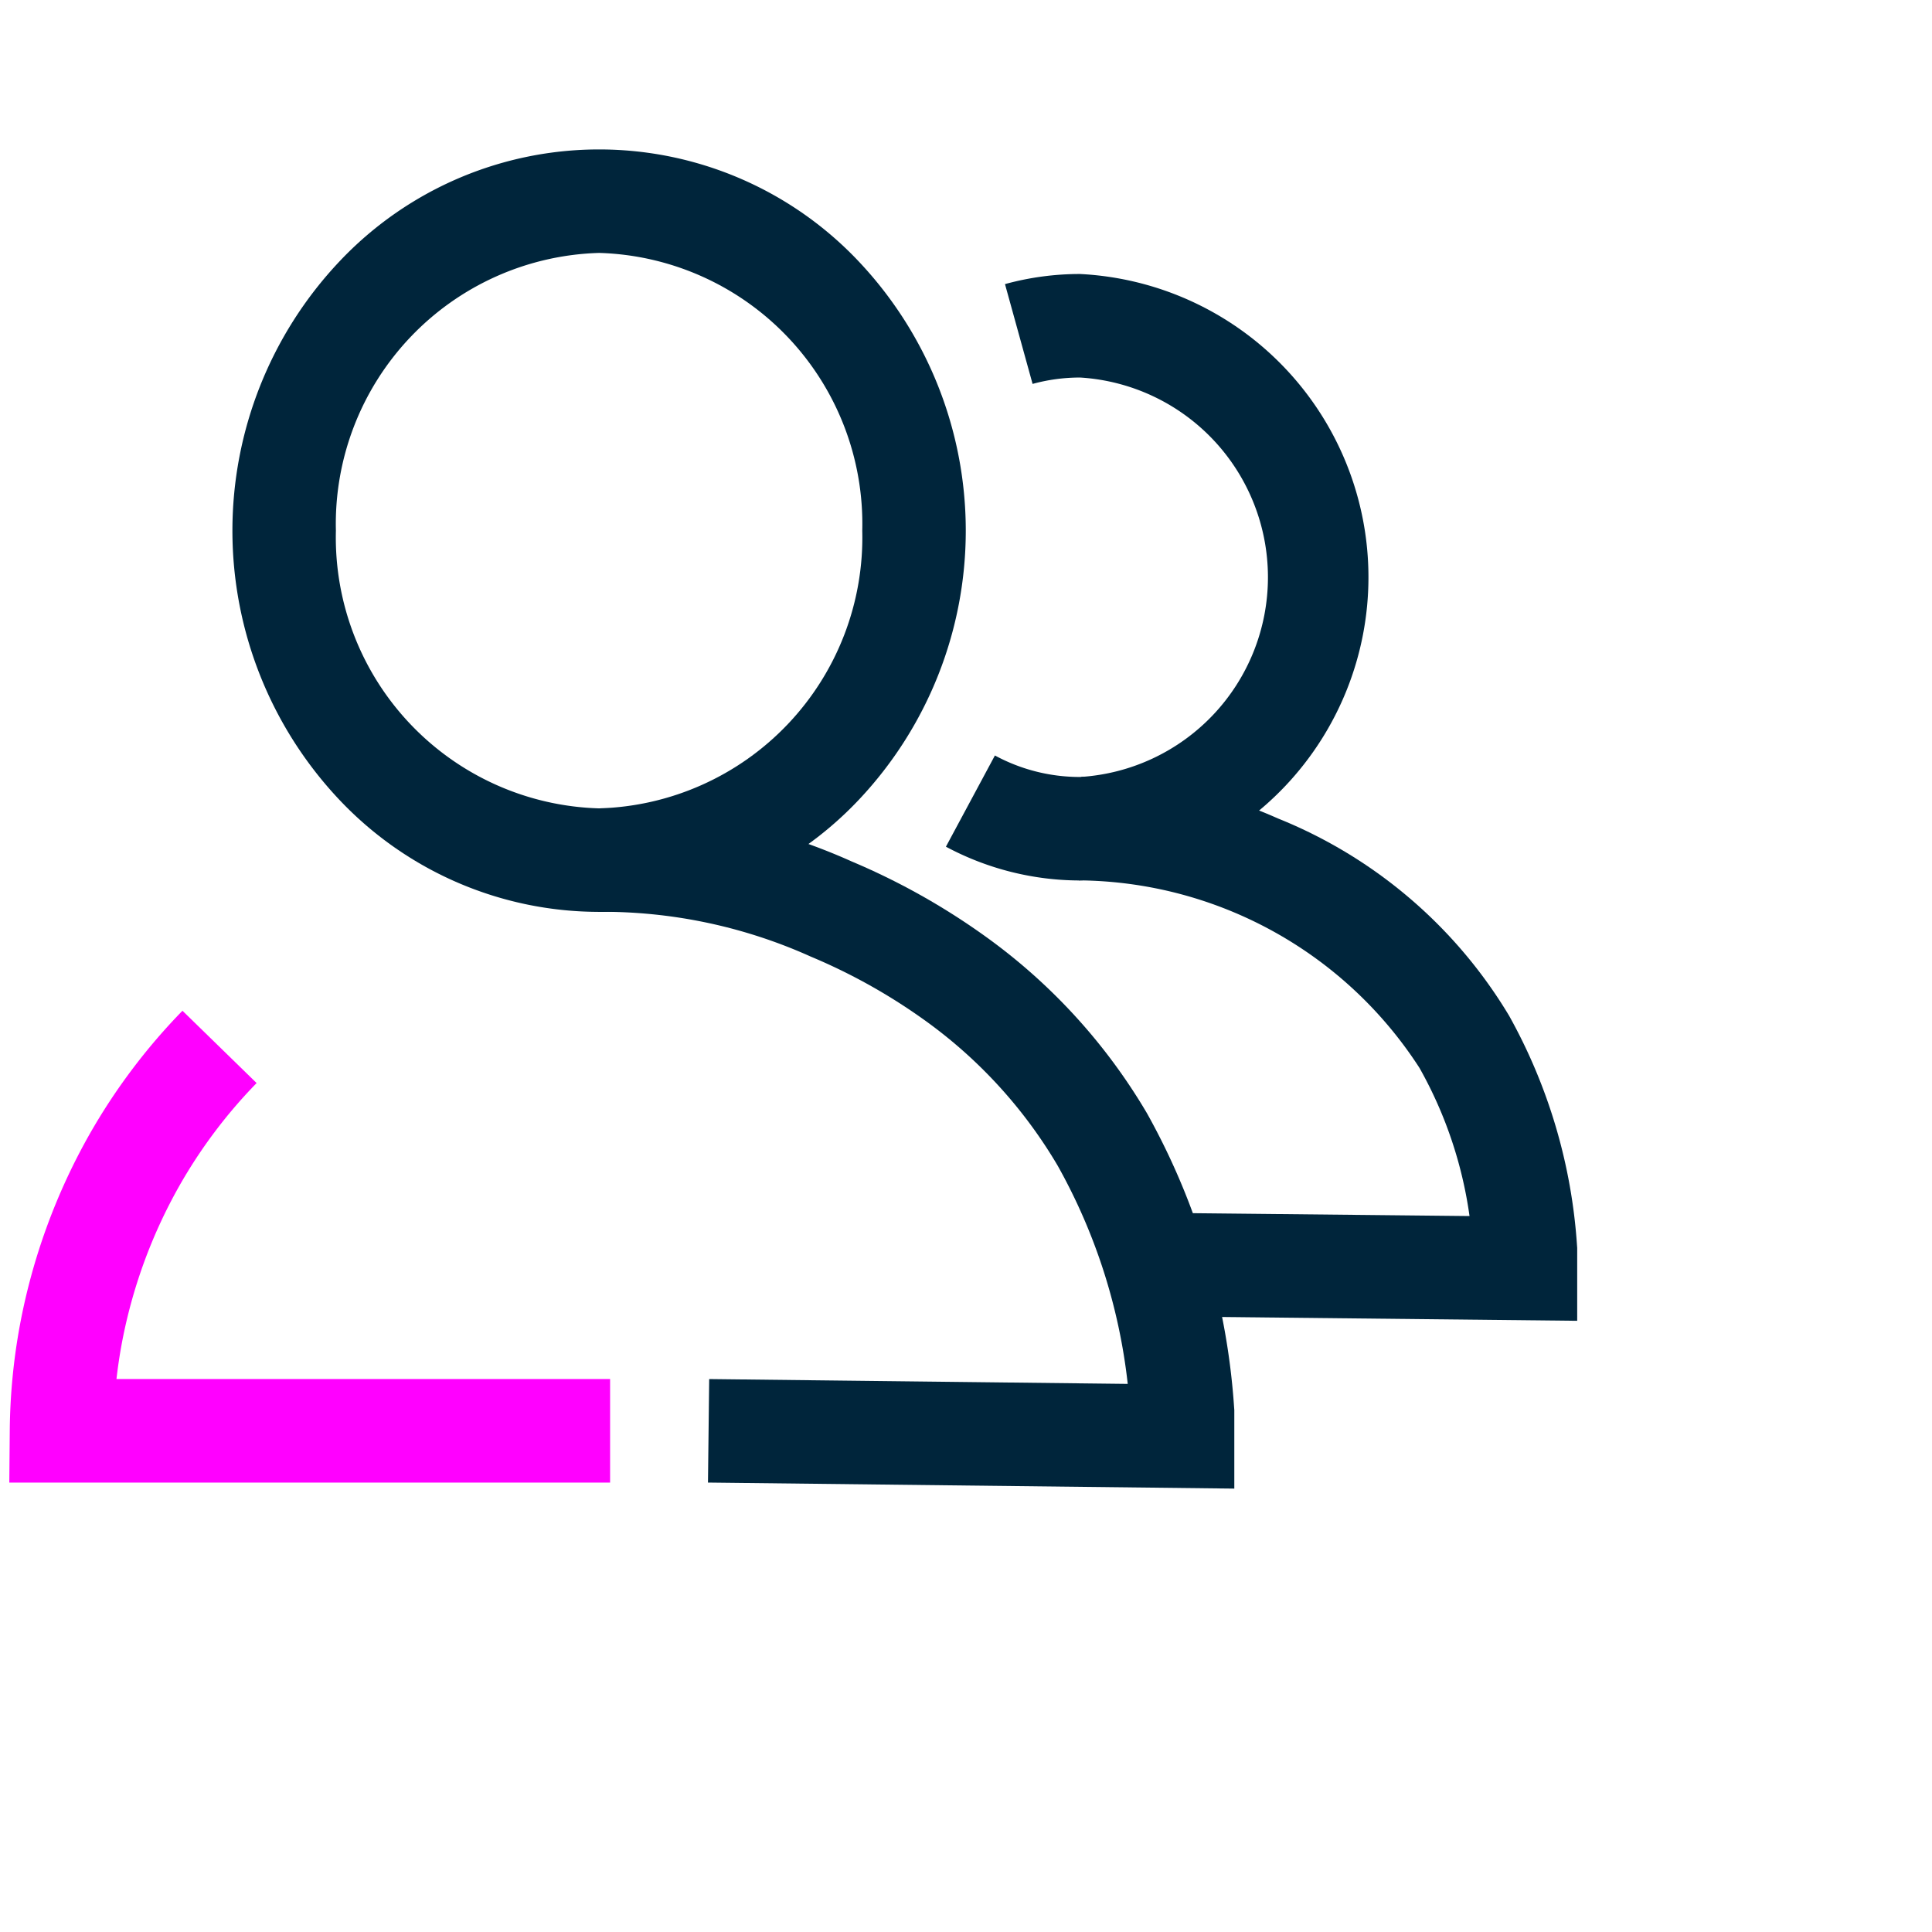 <svg xmlns="http://www.w3.org/2000/svg" width="56" height="56" viewBox="0 0 56 56">
  <g id="survey-deployment-icon-2" transform="translate(-405 -1100)">
    <g id="Group_5620" data-name="Group 5620" transform="translate(389.938 1084.406)">
      <path id="Path_1671" data-name="Path 1671" d="M32.428,42.025a10.36,10.36,0,0,1-7.54-3.26,11.365,11.365,0,0,1,0-15.579,10.346,10.346,0,0,1,15.078,0,11.365,11.365,0,0,1,0,15.579A10.356,10.356,0,0,1,32.428,42.025Zm0-19.1a7.858,7.858,0,0,0-7.63,8.051,7.857,7.857,0,0,0,7.63,8.049,7.855,7.855,0,0,0,7.627-8.049A7.857,7.857,0,0,0,32.428,22.925Z" fill="#00253b"/>
      <path id="Path_1672" data-name="Path 1672" d="M32.746,58.567H15.332l.013-1.513a17.657,17.657,0,0,1,.288-3.019A17.874,17.874,0,0,1,17.641,48.5a17.553,17.553,0,0,1,2.71-3.609L22.5,46.987a14.551,14.551,0,0,0-2.246,2.991,14.842,14.842,0,0,0-1.669,4.595q-.09.493-.147.993H32.746Z" fill="#f0f"/>
      <path id="Path_1673" data-name="Path 1673" d="M50.839,58.742l-15.256-.175.035-3,12.132.14a16.7,16.7,0,0,0-2.031-6.326,13.805,13.805,0,0,0-3.939-4.275,16.716,16.716,0,0,0-3.214-1.783,14.715,14.715,0,0,0-6.174-1.3l.072-3a17.561,17.561,0,0,1,7.288,1.542,19.857,19.857,0,0,1,3.772,2.1,16.784,16.784,0,0,1,4.785,5.2A20.261,20.261,0,0,1,50.834,56.4l.005.063Z" fill="#00253b"/>
      <path id="Path_1674" data-name="Path 1674" d="M46.369,41.115a8.253,8.253,0,0,1-3.889-.979L43.9,37.492a5.171,5.171,0,0,0,2.471.623,5.8,5.8,0,0,0,0-11.578,5.2,5.2,0,0,0-1.379.185l-.8-2.893a8.2,8.2,0,0,1,2.175-.293,8.8,8.8,0,0,1,0,17.578Z" fill="#00253b"/>
      <path id="Path_1675" data-name="Path 1675" d="M60.778,53.878l-12.766-.136.032-3,9.613.1a12.164,12.164,0,0,0-1.449-4.291,11.868,11.868,0,0,0-9.875-5.439l.072-3a13.891,13.891,0,0,1,5.7,1.206,13.824,13.824,0,0,1,6.7,5.719A15.82,15.82,0,0,1,60.773,51.7l.005.064Z" fill="#00253b"/>
    </g>
    <rect id="Rectangle_5055" data-name="Rectangle 5055" width="56" height="56" transform="translate(405 1100)" fill="none"/>
  </g>
</svg>
